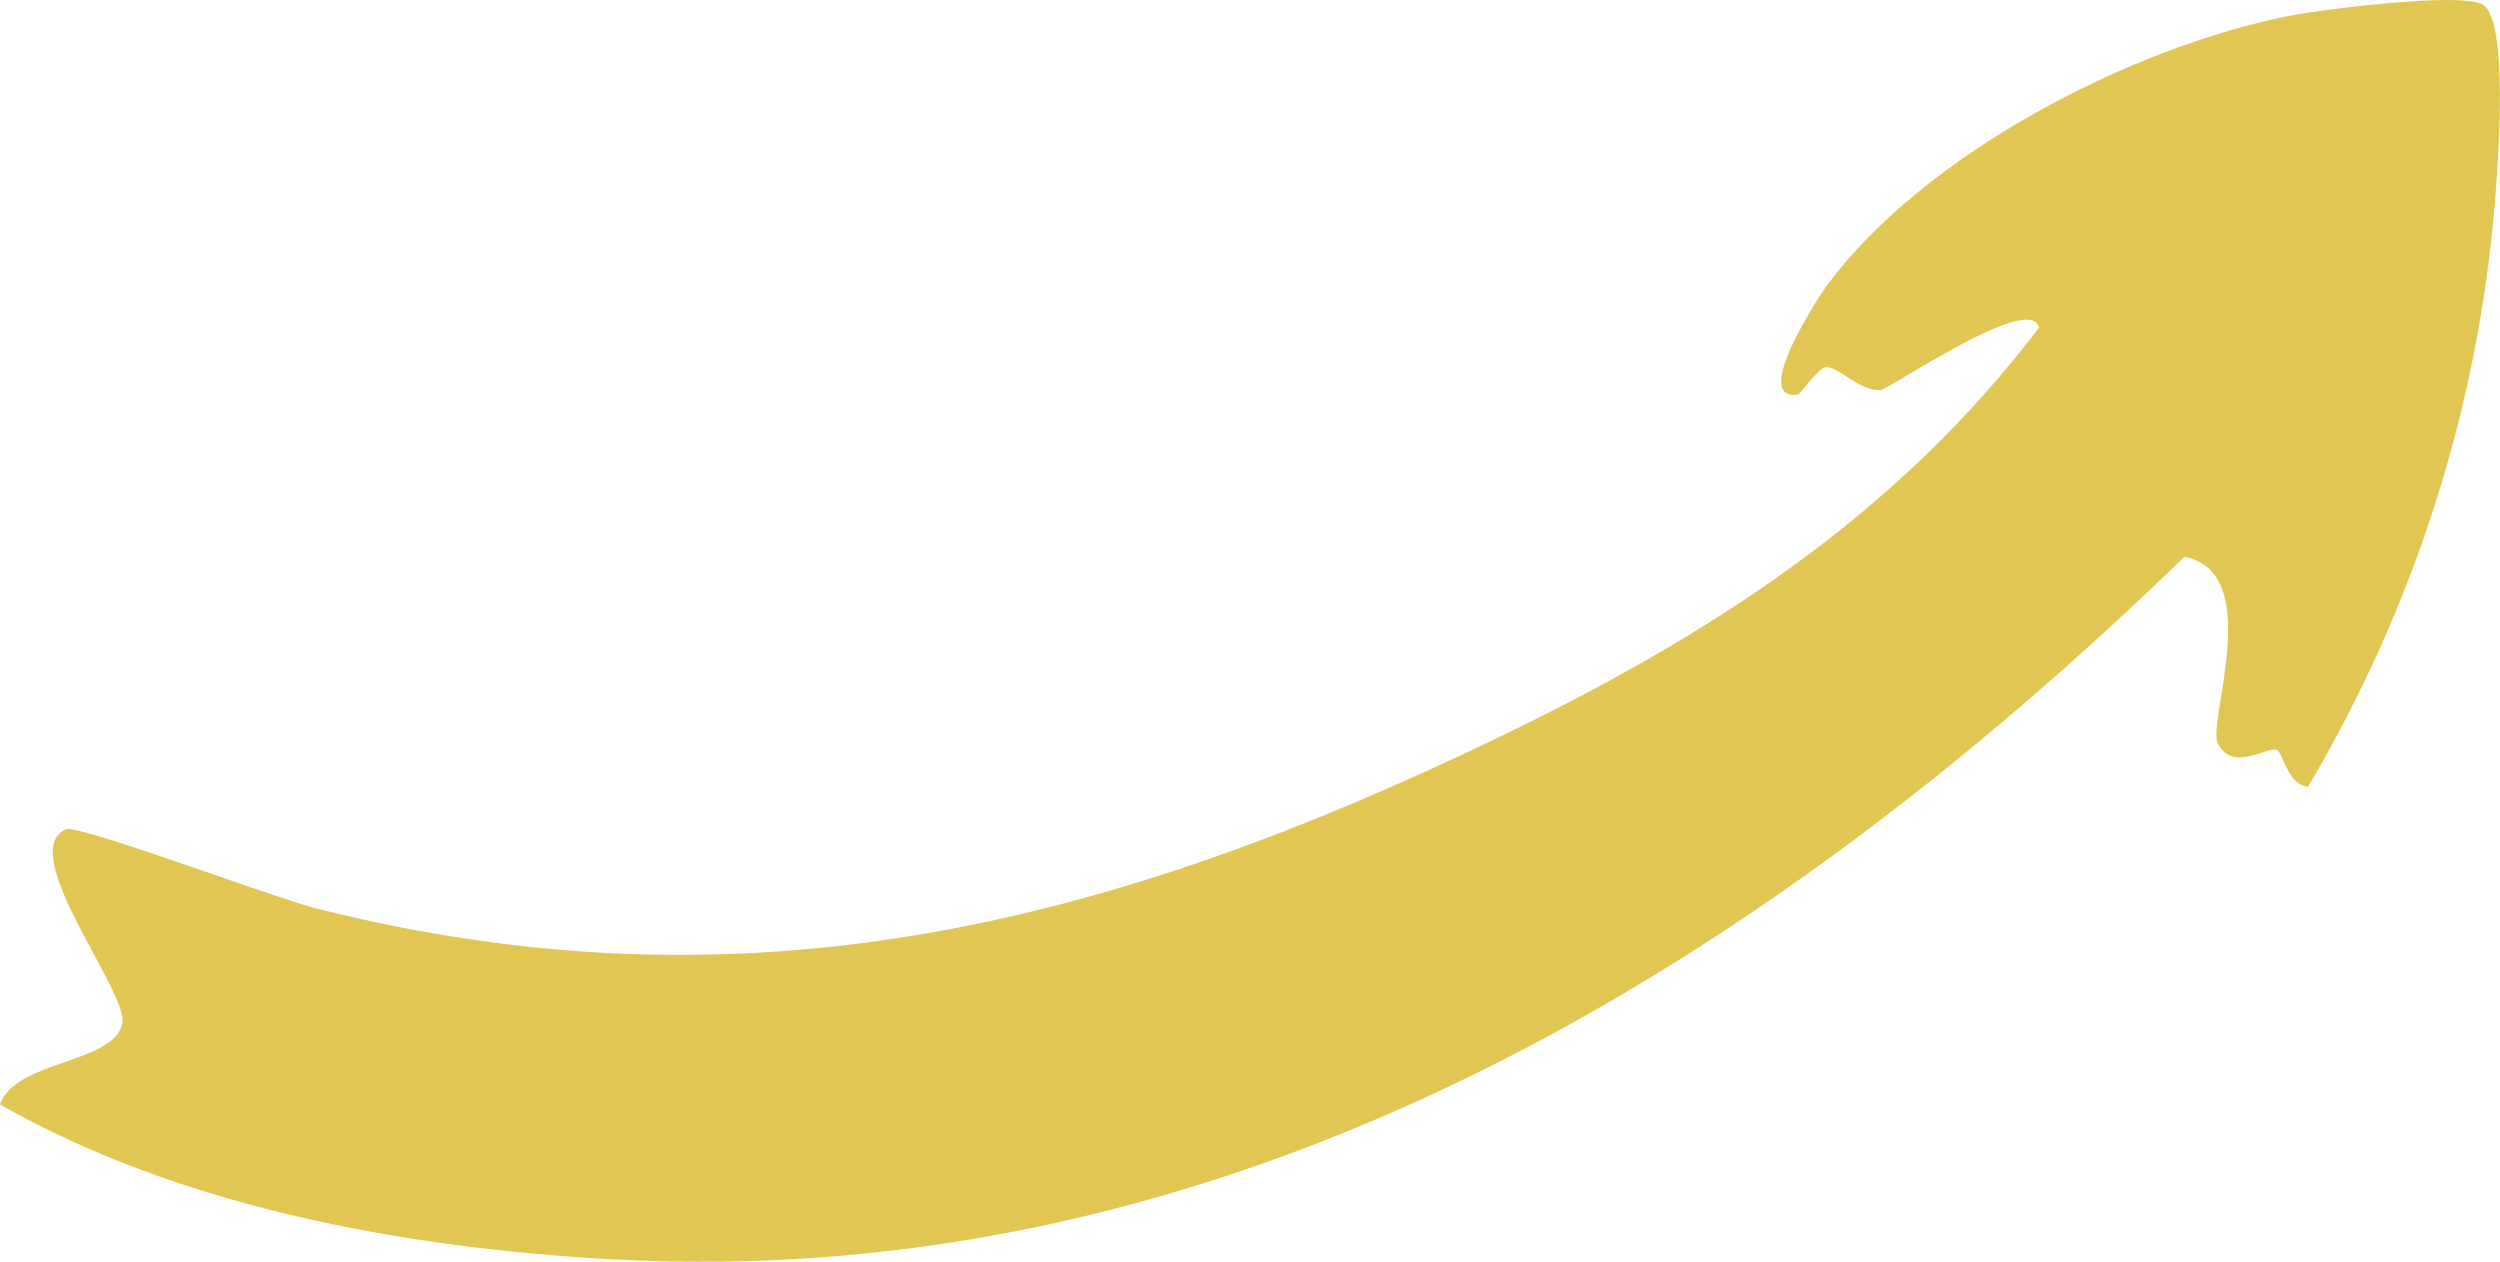 <?xml version="1.0" encoding="UTF-8"?><svg id="Layer_4" xmlns="http://www.w3.org/2000/svg" viewBox="0 0 517.75 261.32"><defs><style>.cls-1{fill:#e2c653;}</style></defs><g id="GkV2QV"><path class="cls-1" d="M372.33,81.72c.53-.07,4.29-5.63,5.83-5.68,2.69-.08,6.78,4.87,11.2,4.76,1.82-.04,31.11-20.39,32.93-12.97-29.71,39.15-68.31,63.84-112.04,84.92-79.93,38.53-155.28,58.06-245.05,35.31-8.17-2.07-49.1-17.41-51.54-16.33-10.6,4.71,13.24,34.05,11.67,40.35-2.07,8.3-22.13,7.47-25.33,16.66,37.39,21.29,83.74,29.65,126.18,32.04,128.92,7.25,237.91-59.85,326.23-145.47,16.74,3.28,4.66,34.11,6.9,38.65,3.05,6.16,10.52.41,12.26,1.37,1.24.68,2.25,7.22,6.42,7.61,21.81-36.83,35.11-77.93,38.67-120.63.64-7.73,3.05-37.71-2.43-41.33-4.12-2.72-33.32.96-39.93,2.26-33.15,6.54-75.88,28.71-95.97,55.92-1.86,2.52-15.77,23.9-6.01,22.56Z"/></g></svg>